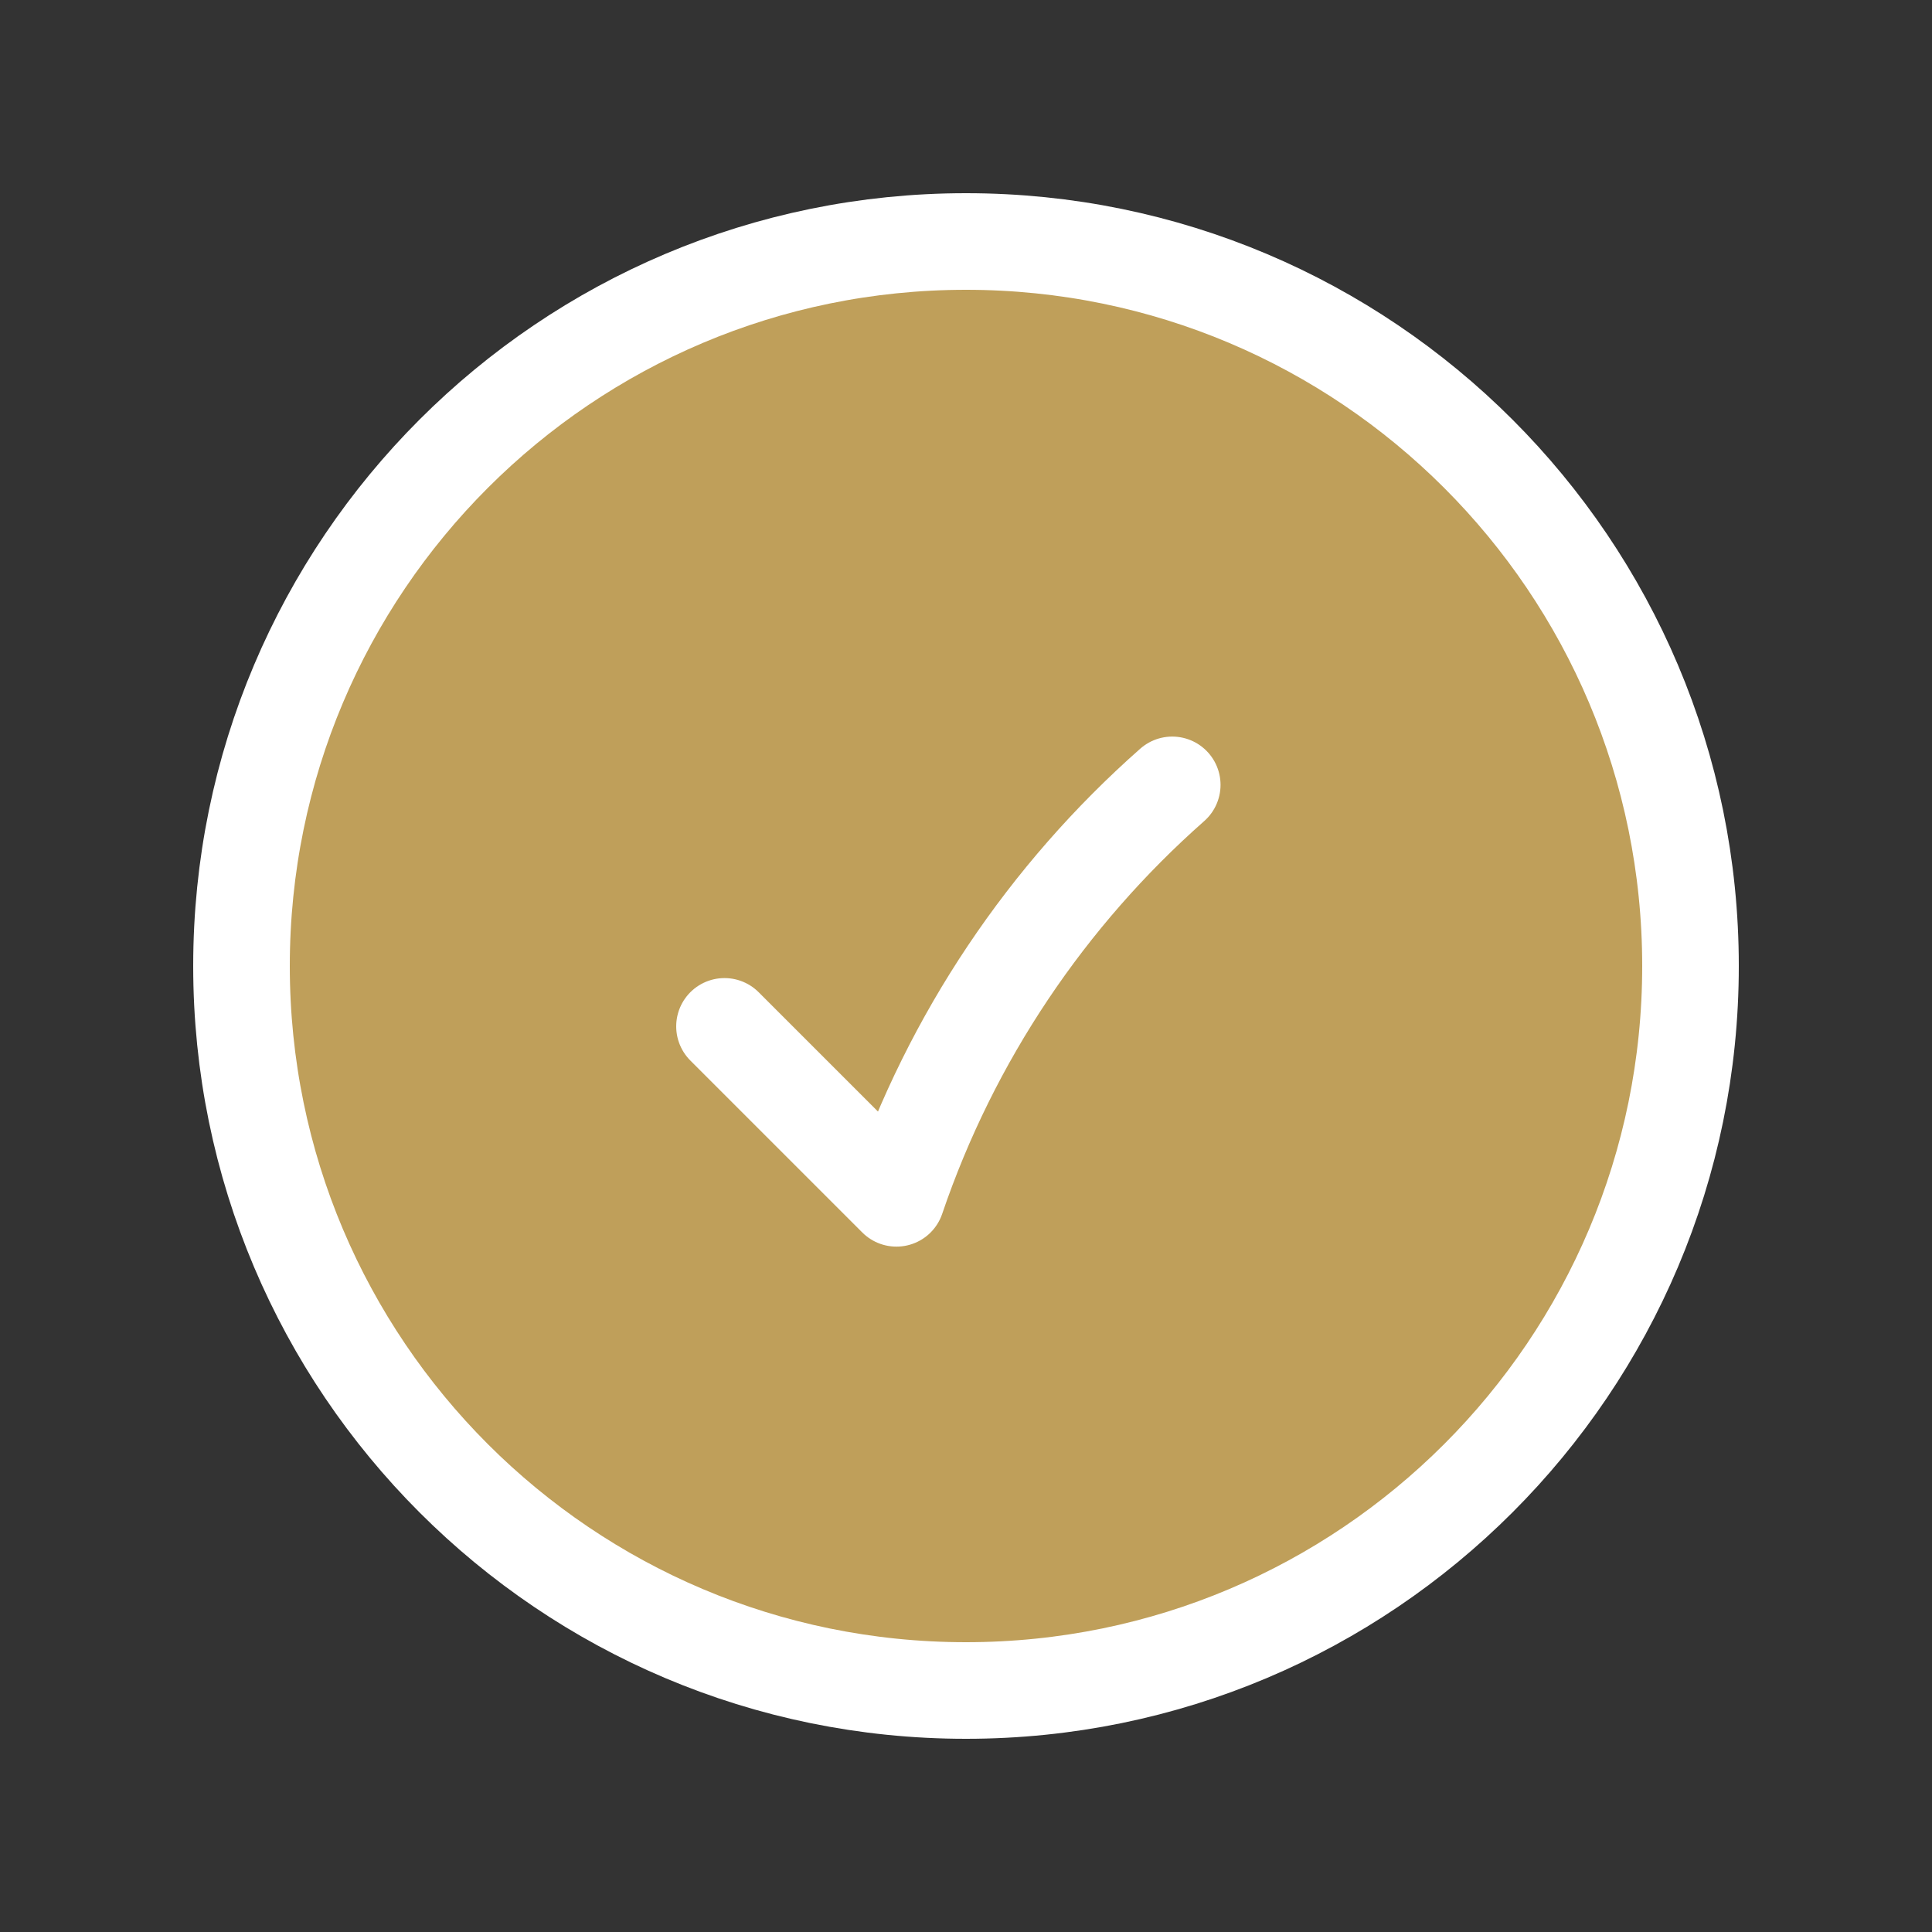 <?xml version="1.0" encoding="UTF-8" standalone="no" ?>
<!DOCTYPE svg PUBLIC "-//W3C//DTD SVG 1.1//EN" "http://www.w3.org/Graphics/SVG/1.1/DTD/svg11.dtd">
<svg xmlns="http://www.w3.org/2000/svg" xmlns:xlink="http://www.w3.org/1999/xlink" version="1.1" width="1080" height="1080" viewBox="0 0 1080 1080" xml:space="preserve">
<rect x="0" y="0" width="1080" height="1080" fill="#333333" stroke="none"/>
<desc>Created with Fabric.js 5.2.4</desc>
<defs>
</defs>
<g transform="matrix(1 0 0 1 540 540)" id="9ec00bb1-5b0e-42bb-b575-dc9bd25f1ee9"  >
<rect style="stroke: none; stroke-width: 1; stroke-dasharray: none; stroke-linecap: butt; stroke-dashoffset: 0; stroke-linejoin: miter; stroke-miterlimit: 4; fill: rgb(255,255,255); fill-rule: nonzero; opacity: 1; visibility: hidden;" vector-effect="non-scaling-stroke"  x="-540" y="-540" rx="0" ry="0" width="1080" height="1080" />
</g>
<g transform="matrix(1 0 0 1 540 540)" id="40abb91c-4418-4033-92fc-3ed9e1623395"  >
</g>
<g transform="matrix(54 0 0 54 540 540)"  >
<path style="stroke: rgb(255,255,255); stroke-width: 1; stroke-dasharray: none; stroke-linecap: round; stroke-dashoffset: 0; stroke-linejoin: round; stroke-miterlimit: 4; fill: rgb(191,159,90); fill-rule: nonzero; opacity: 1;"  transform=" translate(-10, -10)" d="M 12.135 8.125 C 10.842 9.266 9.847 10.736 9.28 12.405 L 7.5 10.625 M 17.5 10 C 17.5 14.142 14.142 17.5 10 17.5 C 5.858 17.5 2.5 14.142 2.5 10 C 2.5 5.858 5.858 2.5 10 2.5 C 14.142 2.5 17.5 5.858 17.5 10 Z" stroke-linecap="round" />
</g>
</svg>